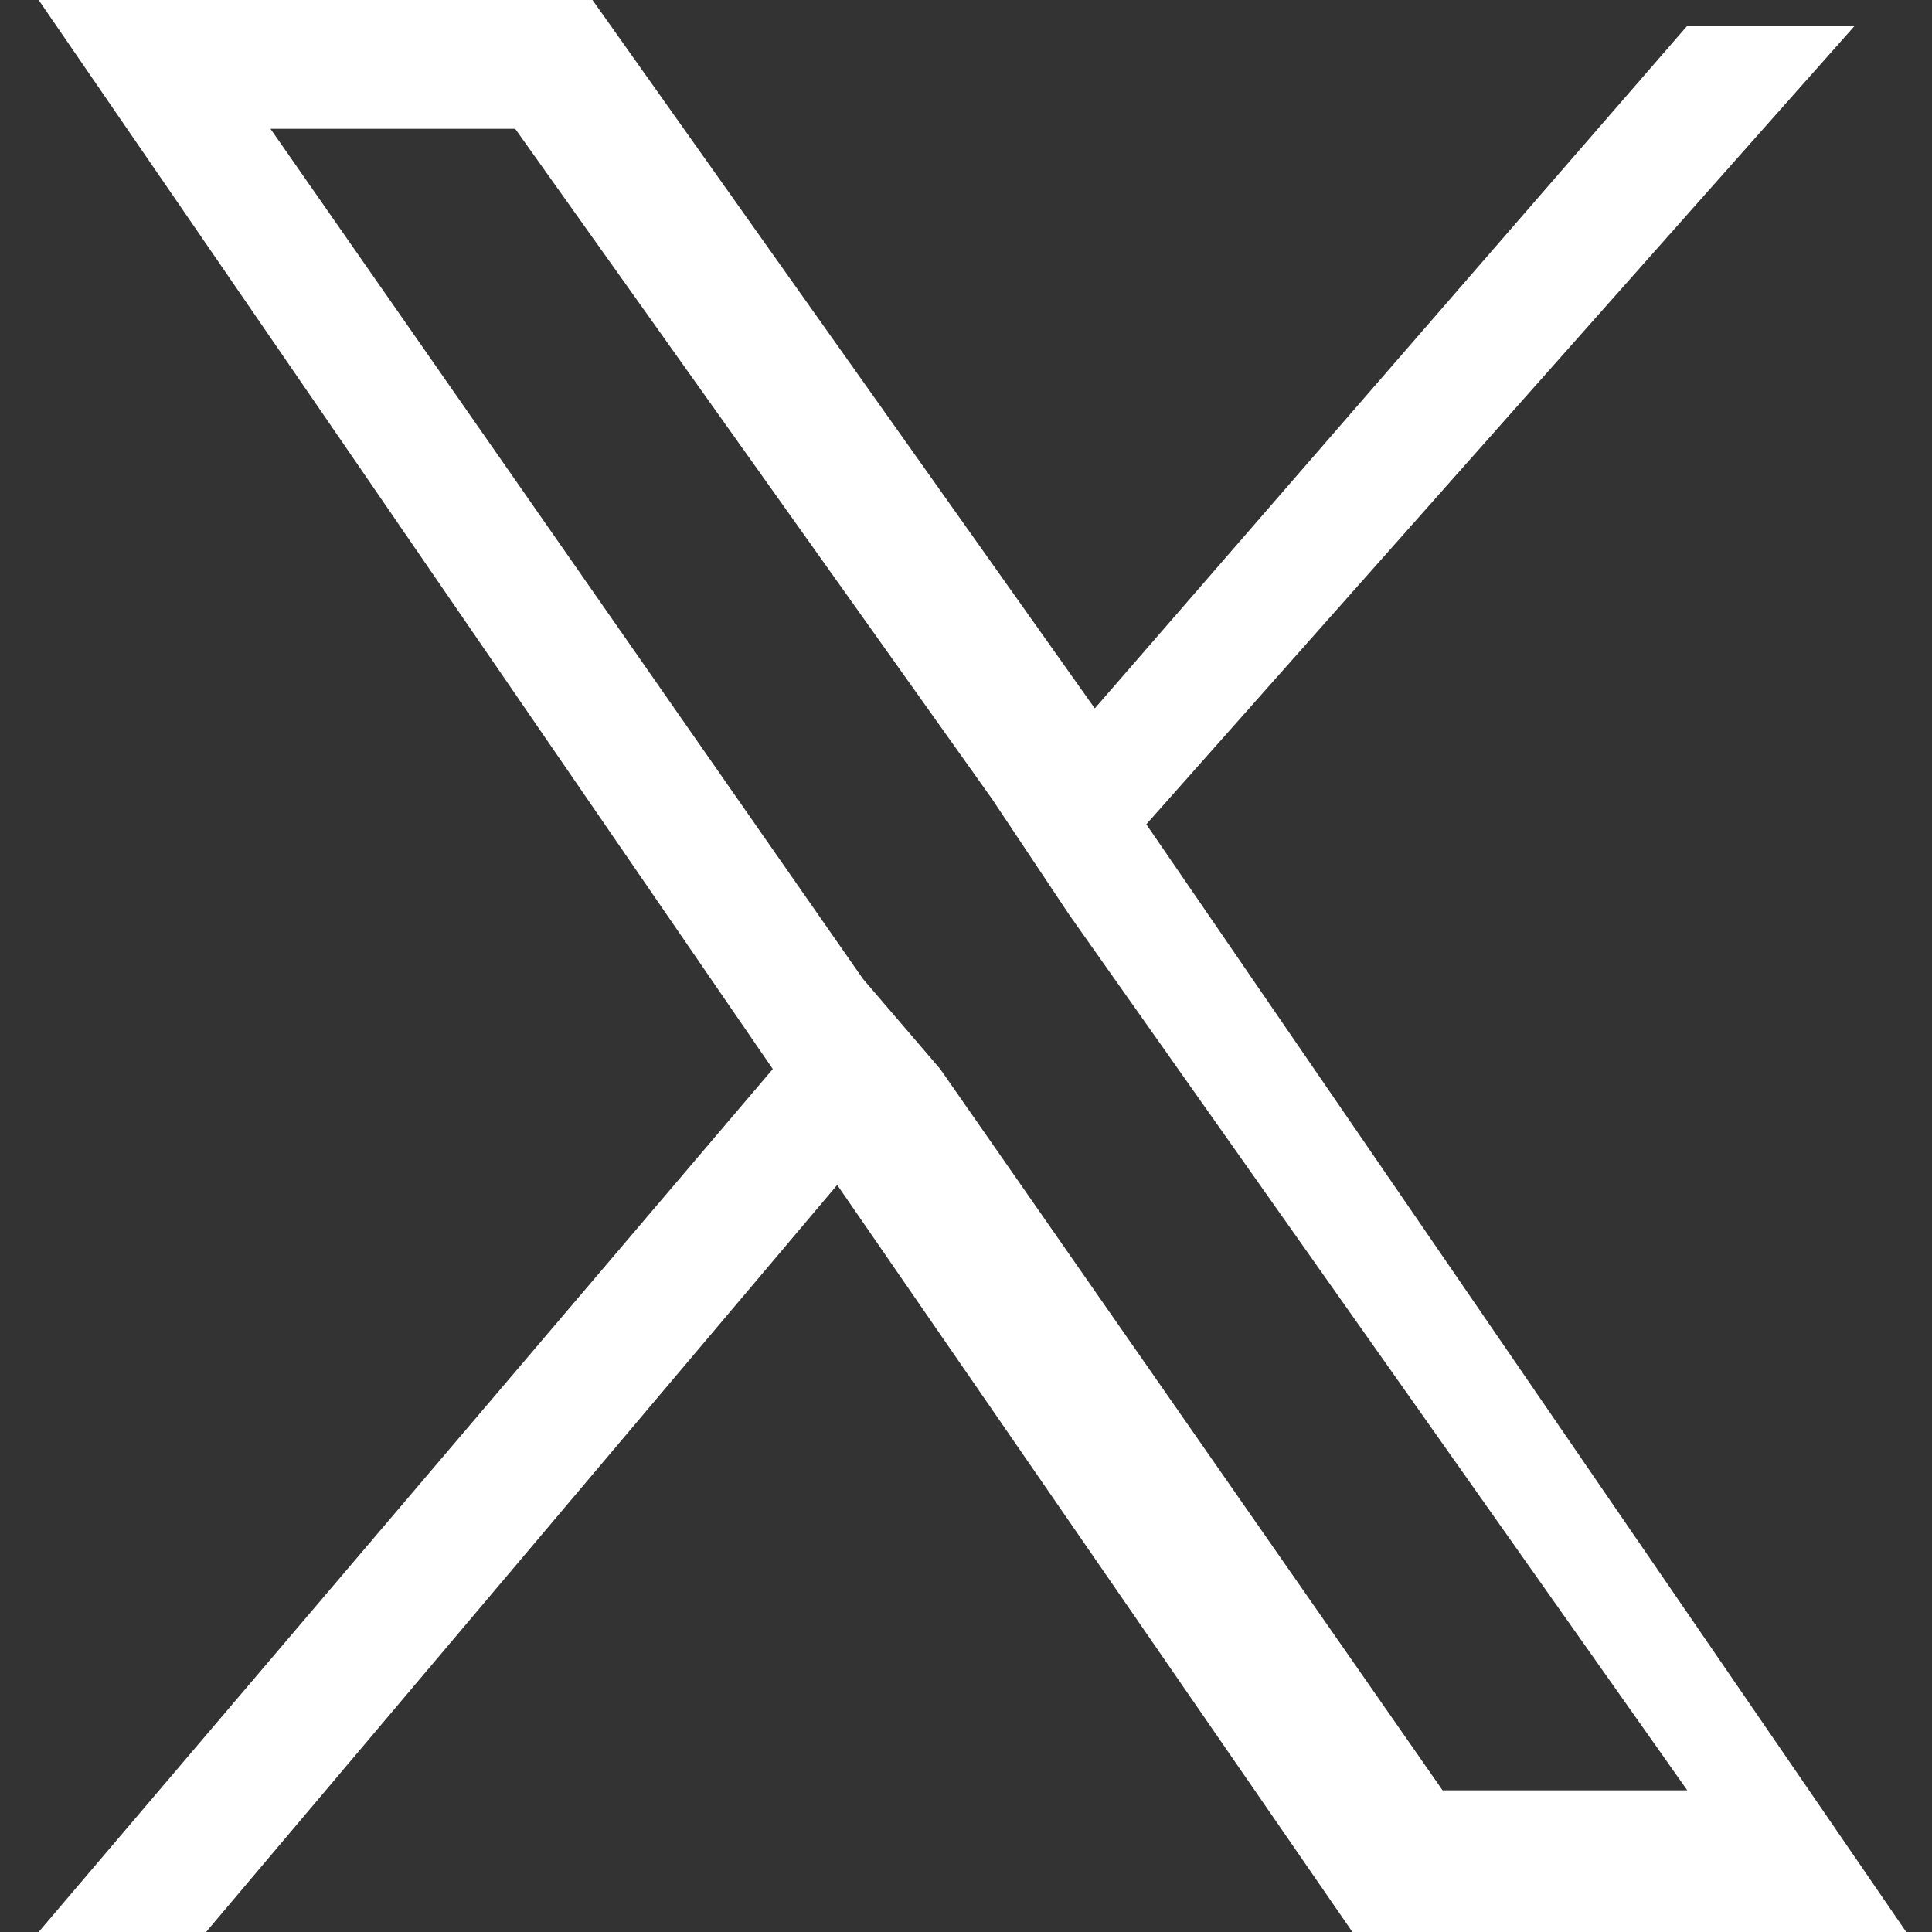 <?xml version="1.0" encoding="utf-8"?>
<!-- Generator: Adobe Illustrator 28.0.0, SVG Export Plug-In . SVG Version: 6.00 Build 0)  -->
<svg version="1.1" id="レイヤー_1" xmlns="http://www.w3.org/2000/svg" xmlns:xlink="http://www.w3.org/1999/xlink" x="0px"
	 y="0px" viewBox="0 0 15 15" style="enable-background:new 0 0 15 15;" xml:space="preserve">
<rect x="0" y="0" width="15" height="15" fill="#333333" stroke="none"/>
<style type="text/css">
	.st0{fill:#FFFFFF;}
</style>
<path class="st0" d="M8.9,6.4l5.5-6.2h-1.3L8.5,5.5L4.6,0H0.3L6,8.3L0.3,15h1.3l4.9-5.8l4,5.8h4.3L8.9,6.4L8.9,6.4z M7.3,8.3
	L6.7,7.6L2.1,1H4l3.7,5.2l0.6,0.9l4.8,6.8h-1.9L7.3,8.3L7.3,8.3z"/>
</svg>
